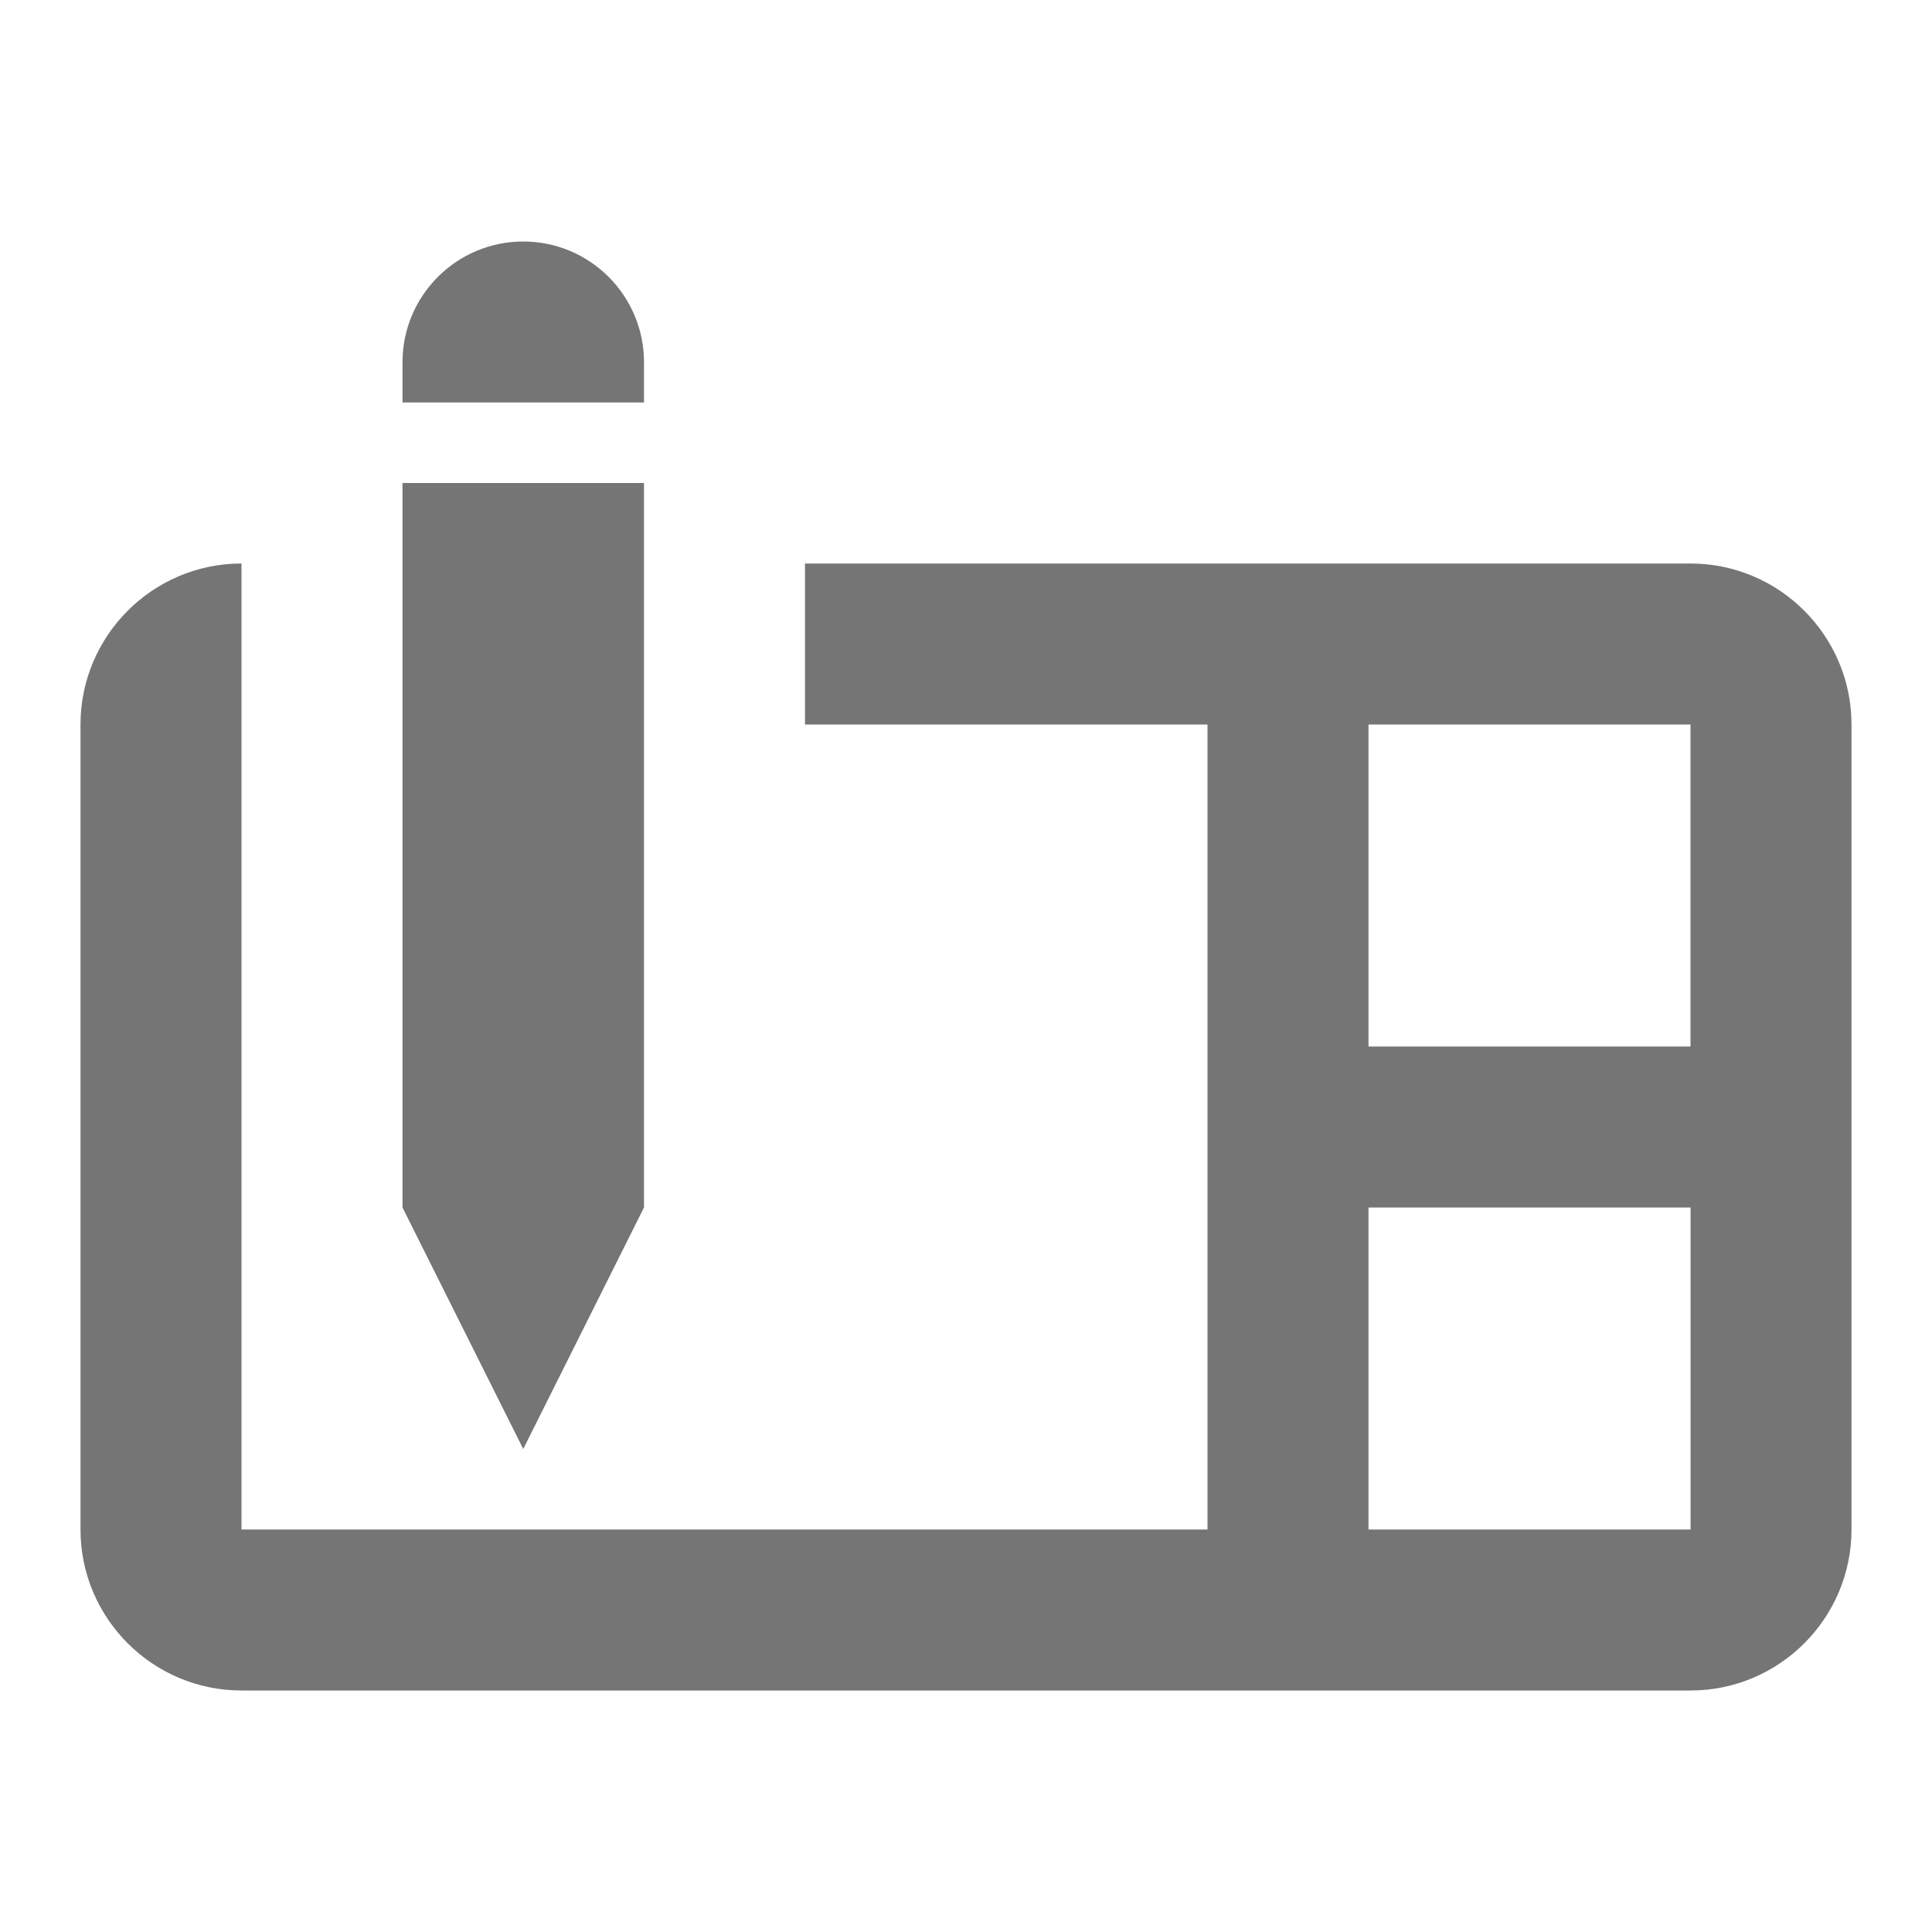 <?xml version="1.0" encoding="utf-8"?>
<!-- Generator: Adobe Illustrator 16.0.0, SVG Export Plug-In . SVG Version: 6.00 Build 0)  -->
<!DOCTYPE svg PUBLIC "-//W3C//DTD SVG 1.1//EN" "http://www.w3.org/Graphics/SVG/1.1/DTD/svg11.dtd">
<svg version="1.1" xmlns="http://www.w3.org/2000/svg" xmlns:xlink="http://www.w3.org/1999/xlink" x="0px" y="0px" width="24px"
	 height="24px" viewBox="0 0 24 24" enable-background="new 0 0 24 24" xml:space="preserve">
<g id="Frames-24px">
	<rect fill="none" width="24" height="24"/>
</g>
<g id="Solid">
	<g>
		<path fill="#757575" d="M8,4.5C8,3.672,7.328,3,6.5,3S5,3.672,5,4.5V5h3V4.5z"/>
		<polygon fill="#757575" points="8,15 8,6 5,6 5,15 6.5,18 		"/>
		<path fill="#757575" d="M21,7H10v2h5v10H3V7C1.897,7,1,7.898,1,9v10c0,1.103,0.897,2,2,2h18c1.103,0,2-0.897,2-2V9
			C23,7.898,22.103,7,21,7z M17,9h4l0,4h-4V9z M17,19v-4h4.001l0,4H17z"/>
	</g>
</g>
</svg>
